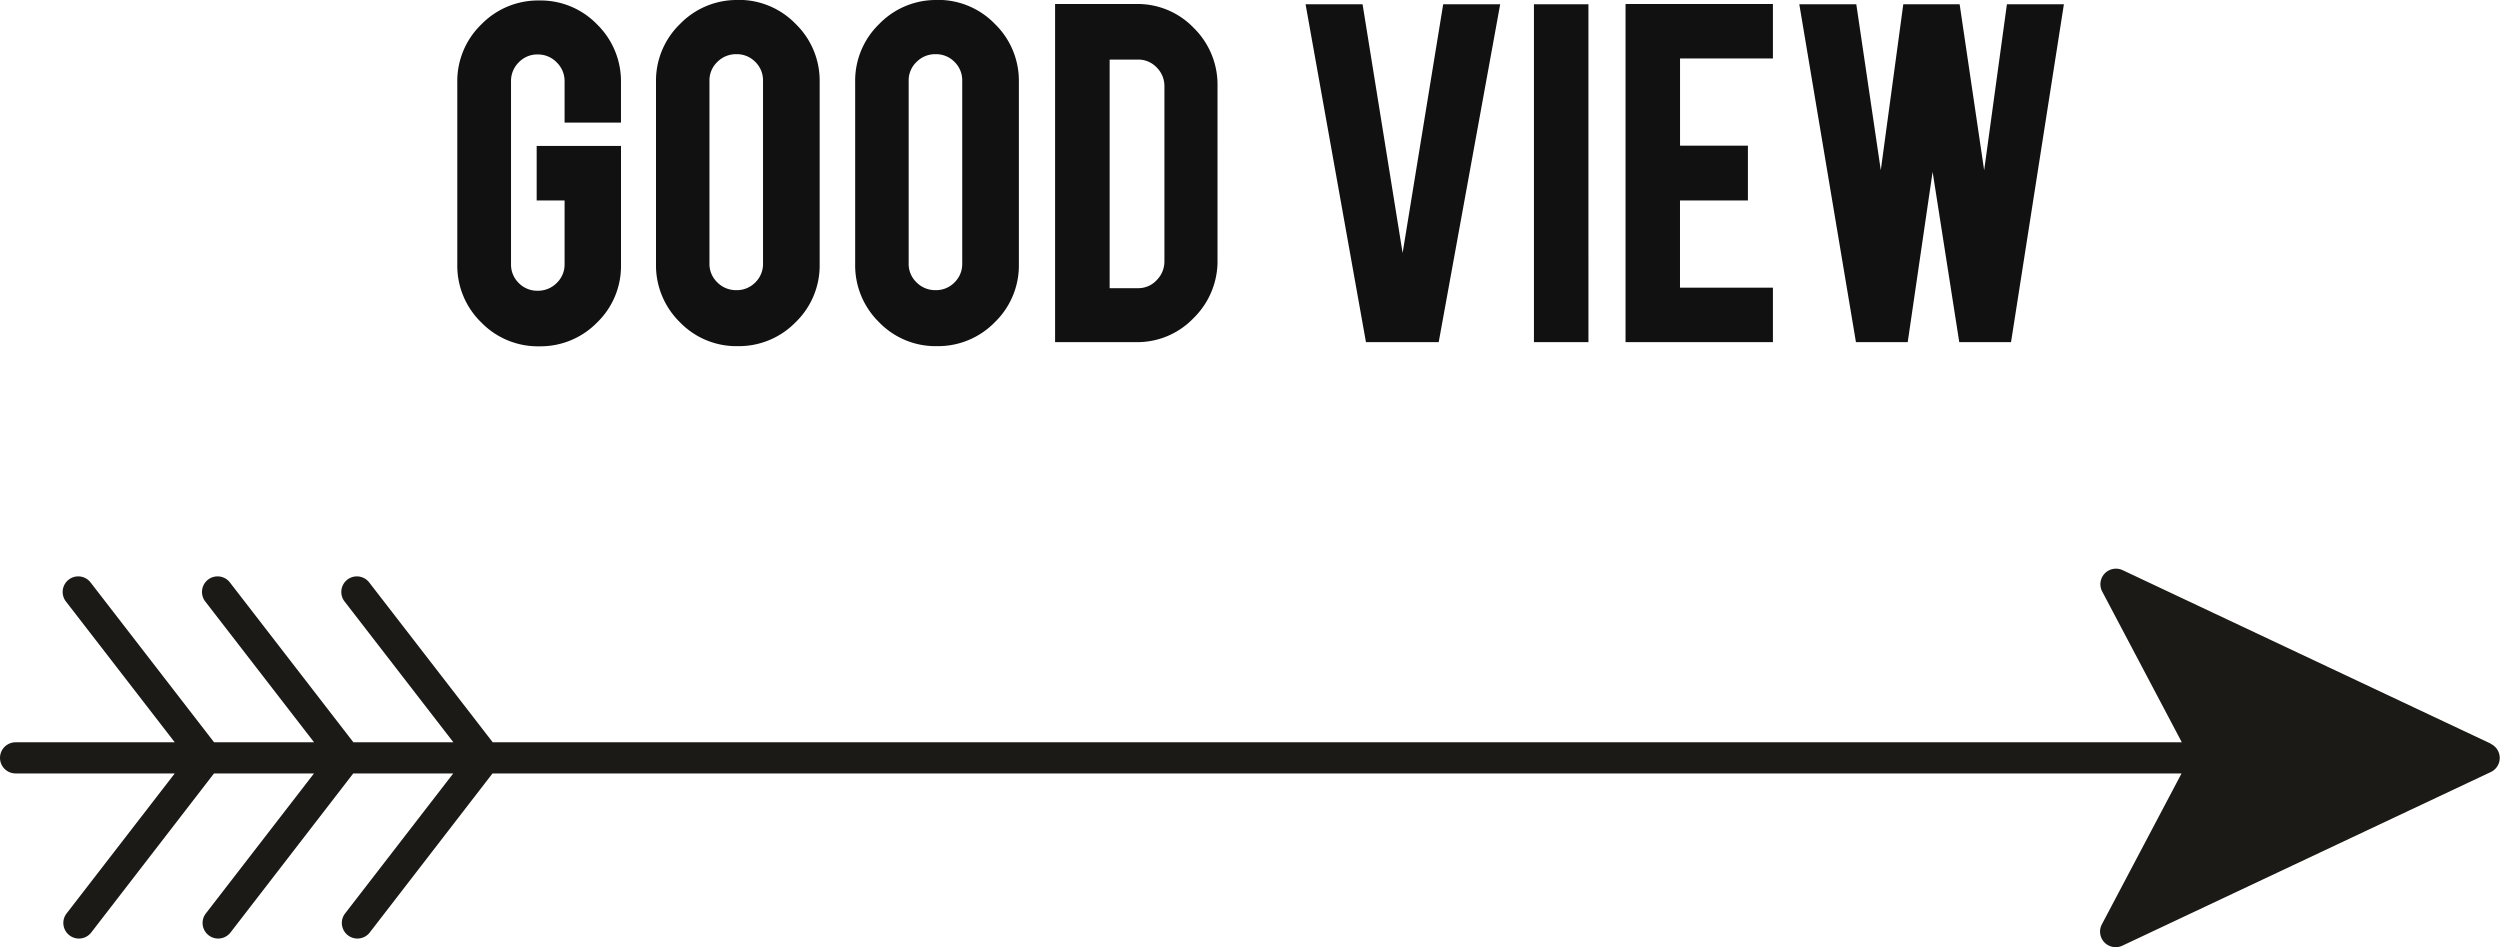 <svg xmlns="http://www.w3.org/2000/svg" width="120" height="45.46" viewBox="0 0 120 45.46">
  <g id="グループ_2877" data-name="グループ 2877" transform="translate(-809.833 -1169.677)">
    <path id="パス_5172" data-name="パス 5172" d="M119.572,8.407,101.885.072a.748.748,0,0,0-.98,1.025l3.822,7.238H23.651L17.722.662a.747.747,0,0,0-1.183.914l5.224,6.759h-4.8L11.035.662a.747.747,0,1,0-1.183.914l5.224,6.759h-4.8L4.347.662a.747.747,0,1,0-1.183.914L8.388,8.335H.748a.747.747,0,1,0,0,1.495h7.64l-5.2,6.731a.748.748,0,0,0,1.184.914l5.9-7.645h4.8l-5.2,6.731a.748.748,0,0,0,1.184.914l5.9-7.645h4.8l-5.2,6.731a.748.748,0,0,0,1.184.914l5.9-7.645h81.074l-3.822,7.239a.747.747,0,0,0,.661,1.1.739.739,0,0,0,.319-.071l17.686-8.335a.747.747,0,0,0,0-1.352" transform="translate(809.833 1196.972)" fill="#1c1a16"/>
    <path id="パス_10040" data-name="パス 10040" d="M-34.615.2A3.688,3.688,0,0,1-37.331-.92a3.69,3.69,0,0,1-1.119-2.7v-8.744a3.688,3.688,0,0,1,1.125-2.717,3.7,3.7,0,0,1,2.71-1.119,3.667,3.667,0,0,1,2.71,1.125,3.716,3.716,0,0,1,1.112,2.71v1.828H-33.3v-1.879a1.342,1.342,0,0,0-.409-.984,1.342,1.342,0,0,0-.984-.409,1.321,1.321,0,0,0-.978.409,1.353,1.353,0,0,0-.4.984v8.77a1.331,1.331,0,0,0,.4.978,1.331,1.331,0,0,0,.978.4,1.353,1.353,0,0,0,.984-.4,1.321,1.321,0,0,0,.409-.978V-6.8H-34.64V-9.217h3.848v5.6a3.667,3.667,0,0,1-1.125,2.71A3.7,3.7,0,0,1-34.615.2Zm9.523-16.428A3.688,3.688,0,0,1-22.375-15.1a3.7,3.7,0,0,1,1.119,2.71v8.744A3.688,3.688,0,0,1-22.381-.927,3.7,3.7,0,0,1-25.092.192,3.667,3.667,0,0,1-27.8-.933a3.716,3.716,0,0,1-1.112-2.71v-8.744A3.688,3.688,0,0,1-27.789-15.1,3.69,3.69,0,0,1-25.092-16.223Zm1.317,3.784a1.331,1.331,0,0,0-.4-.978,1.331,1.331,0,0,0-.978-.4,1.353,1.353,0,0,0-.984.4,1.321,1.321,0,0,0-.409.978v8.77a1.321,1.321,0,0,0,.409.978,1.353,1.353,0,0,0,.984.4,1.331,1.331,0,0,0,.978-.4,1.331,1.331,0,0,0,.4-.978Zm8.245-3.784A3.688,3.688,0,0,1-12.813-15.1a3.7,3.7,0,0,1,1.119,2.71v8.744A3.688,3.688,0,0,1-12.82-.927,3.7,3.7,0,0,1-15.53.192,3.667,3.667,0,0,1-18.24-.933a3.716,3.716,0,0,1-1.112-2.71v-8.744A3.688,3.688,0,0,1-18.228-15.1,3.69,3.69,0,0,1-15.53-16.223Zm1.317,3.784a1.331,1.331,0,0,0-.4-.978,1.331,1.331,0,0,0-.978-.4,1.353,1.353,0,0,0-.984.4,1.321,1.321,0,0,0-.409.978v8.77a1.321,1.321,0,0,0,.409.978,1.353,1.353,0,0,0,.984.4,1.331,1.331,0,0,0,.978-.4,1.331,1.331,0,0,0,.4-.978Zm12.054,8.6a3.716,3.716,0,0,1-1.112,2.71A3.637,3.637,0,0,1-5.956,0h-3.8V-16.031h3.8a3.631,3.631,0,0,1,2.691,1.125,3.711,3.711,0,0,1,1.106,2.7ZM-7.337-2.391h1.457a1.291,1.291,0,0,0,.972-.415,1.371,1.371,0,0,0,.4-.978V-12.17a1.353,1.353,0,0,0-.4-.984,1.306,1.306,0,0,0-.965-.409H-7.337ZM5.15,0,2.287-16.018H4.818L6.825-3.554,8.858-16.018h2.531L8.474,0ZM15.645,0H13.229V-16.018h2.416Zm1.981,0V-16.031H24.5v2.416H20.042V-9.23H23.3V-6.8h-3.26v4.385H24.5V0ZM35.919-16.018H38.45L35.944,0H33.63L32.262-8.744,30.984,0H28.67L25.985-16.018h2.531L29.782-7.44l1.163-8.578h2.531L34.743-7.44Z" transform="translate(870.333 1186)" fill="#111" stroke="#111" stroke-width="0.2"/>
  </g>
</svg>
